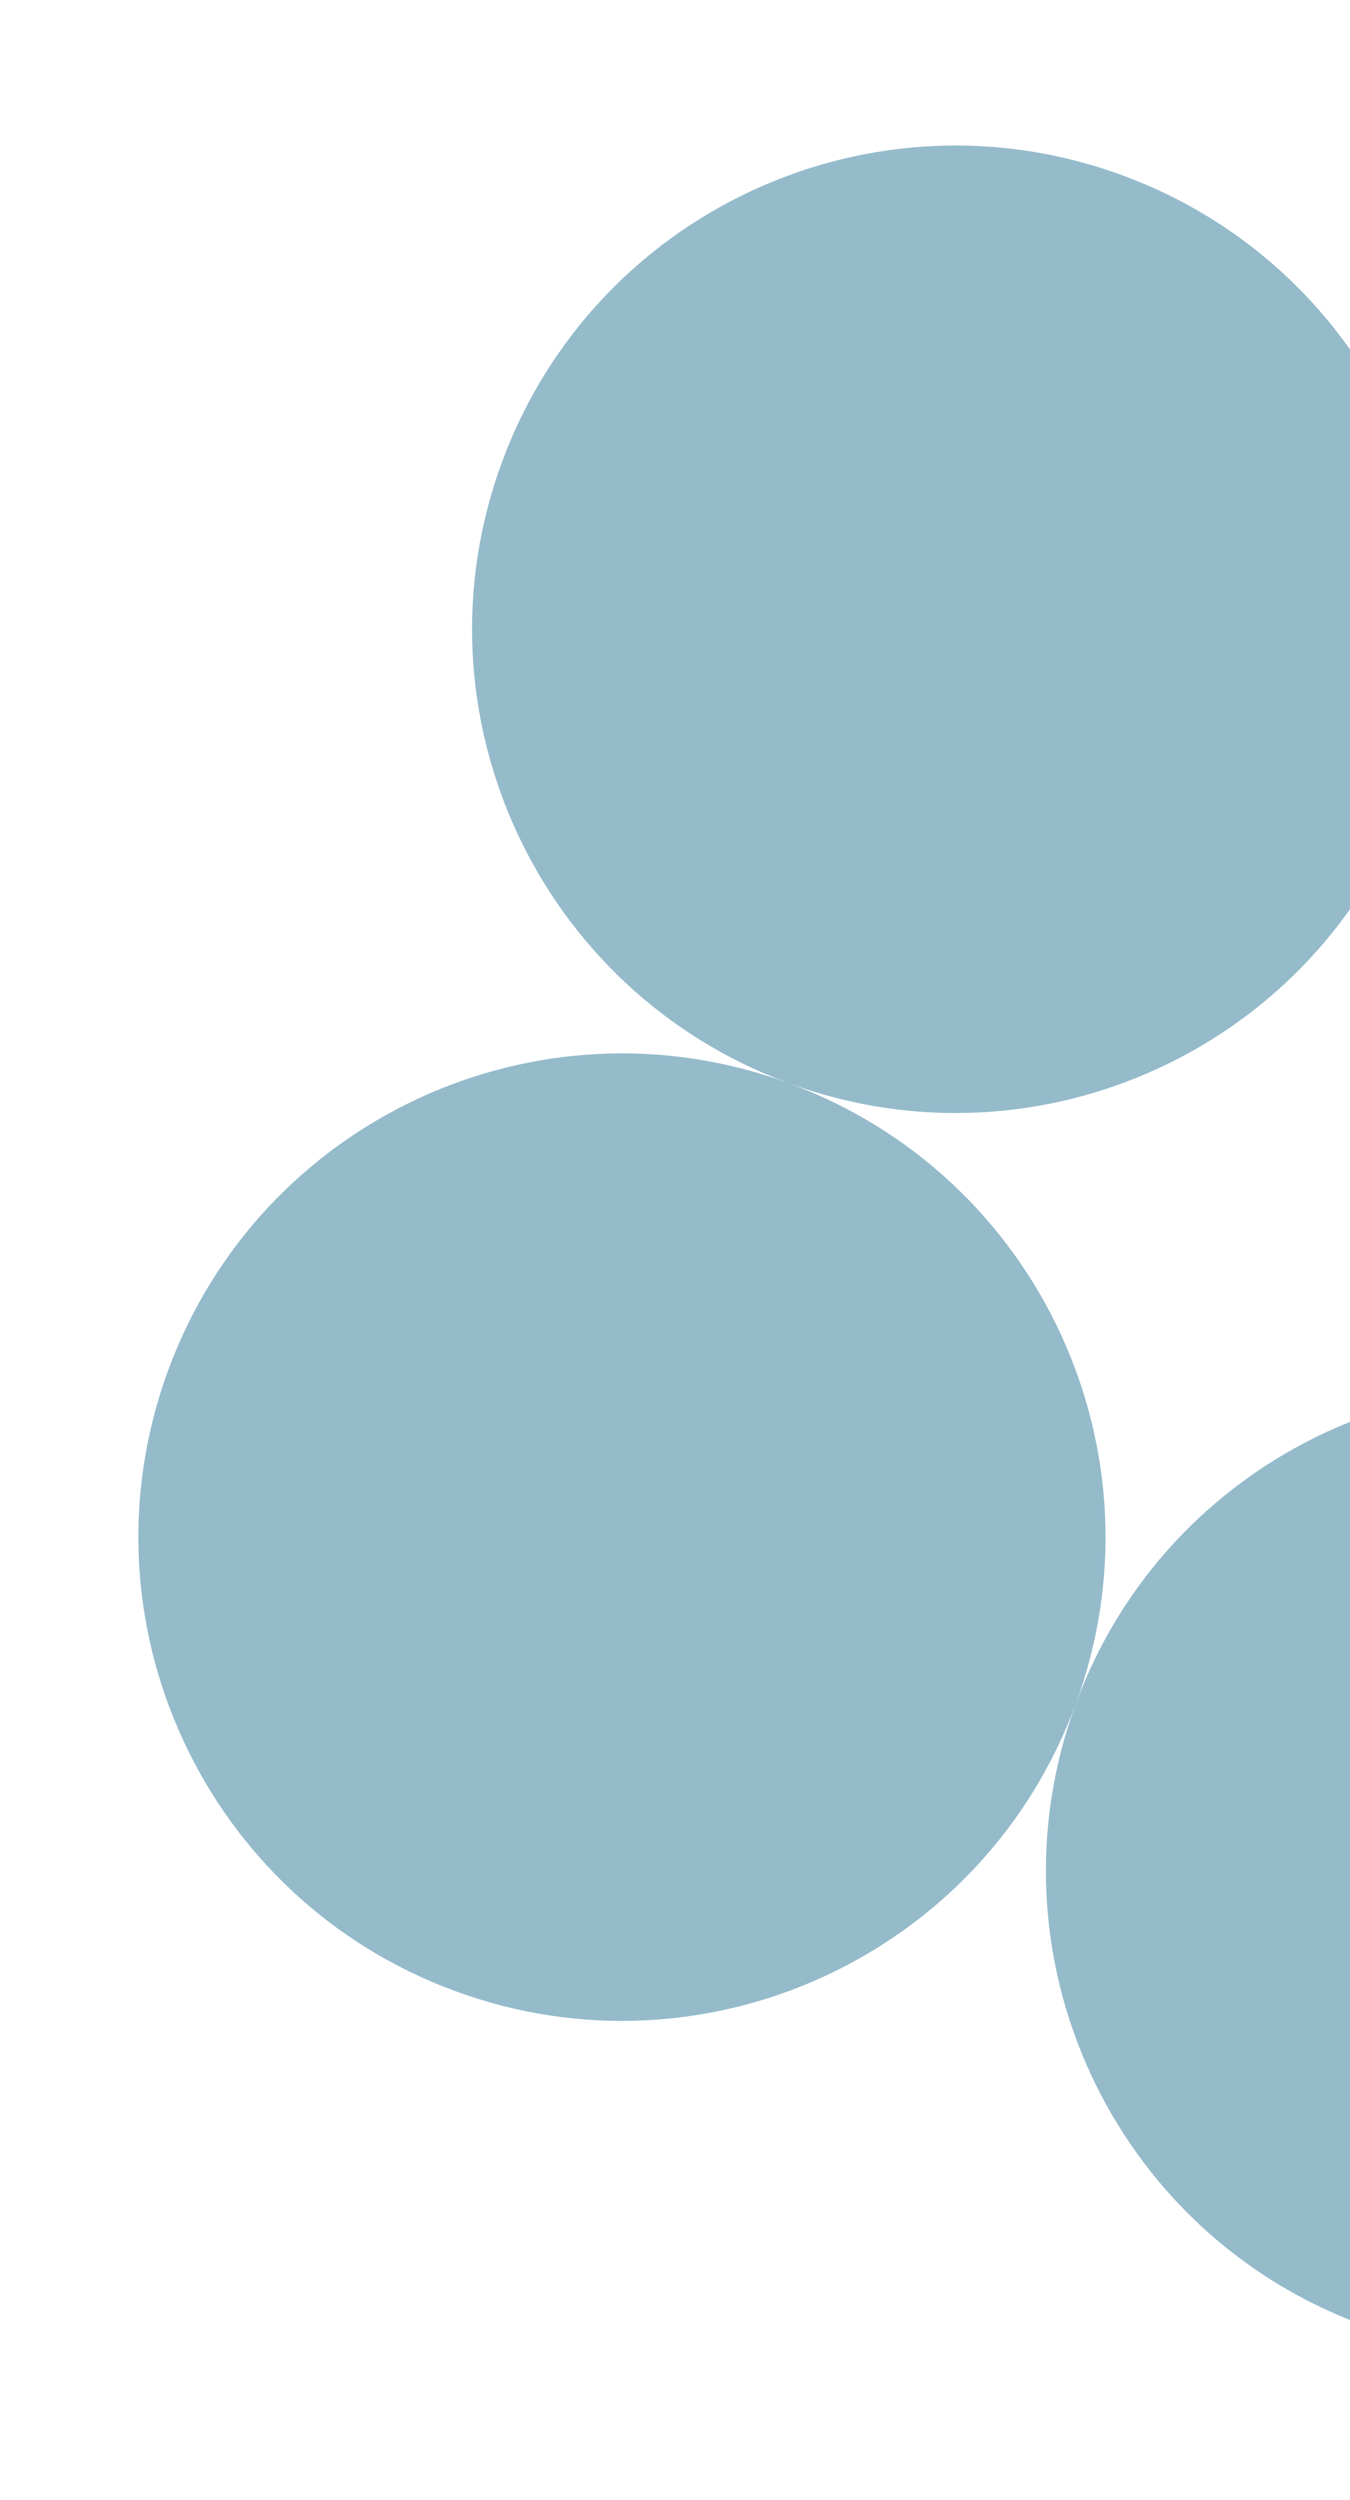 <svg width="148" height="274" viewBox="0 0 148 274" fill="none" xmlns="http://www.w3.org/2000/svg">
<g clip-path="url(#clip0_13602_295)">
<path d="M154.514 87.255C164.615 59.782 195.08 45.698 222.552 55.8C250.025 65.901 264.109 96.366 254.007 123.838C243.906 151.311 213.441 165.395 185.969 155.293C158.496 145.192 144.412 114.727 154.514 87.255ZM154.514 87.255C164.615 59.782 150.531 29.318 123.058 19.216C95.586 9.115 65.121 23.199 55.02 50.672C44.919 78.144 59.003 108.609 86.475 118.71C113.948 128.812 144.412 114.727 154.514 87.255ZM86.475 118.71C59.003 108.609 28.538 122.693 18.437 150.165C8.335 177.638 22.419 208.102 49.892 218.204C77.365 228.305 107.829 214.221 117.93 186.749C128.032 159.276 113.948 128.812 86.475 118.71ZM185.969 155.293C158.496 145.192 128.032 159.276 117.93 186.749C107.829 214.221 121.913 244.686 149.386 254.787C176.858 264.889 207.323 250.804 217.424 223.332C227.526 195.859 213.441 165.395 185.969 155.293Z" fill="#95BBCB"/>
</g>
<defs>
<clipPath id="clip0_13602_295">
<rect width="212.013" height="212.013" fill="white" transform="translate(73.311 0.925) rotate(20.188)"/>
</clipPath>
</defs>
</svg>
